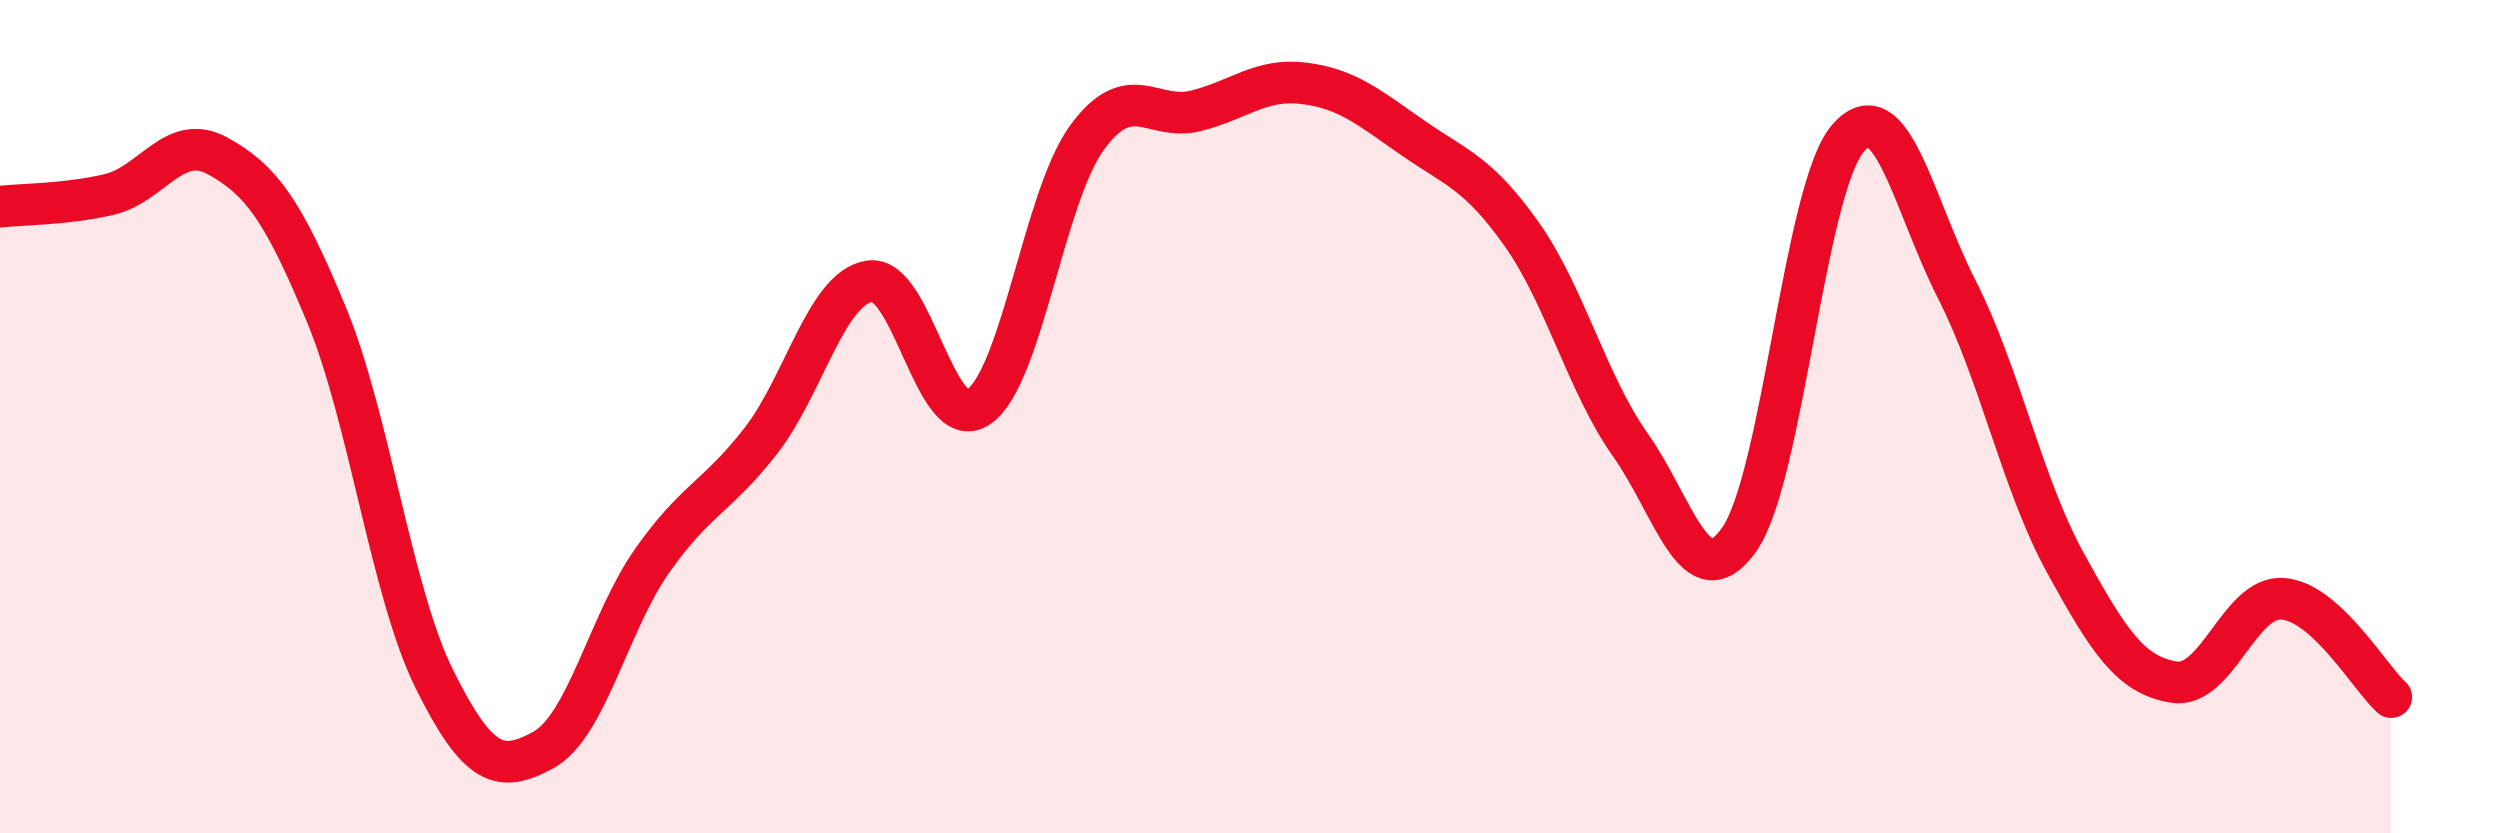 
    <svg width="60" height="20" viewBox="0 0 60 20" xmlns="http://www.w3.org/2000/svg">
      <path
        d="M 0,4.96 C 0.52,4.9 1.57,4.91 2.61,4.67 C 3.65,4.43 4.18,3.17 5.22,3.74 C 6.26,4.31 6.79,5.03 7.83,7.54 C 8.87,10.05 9.39,14.22 10.43,16.31 C 11.47,18.4 12,18.57 13.04,18 C 14.08,17.43 14.61,14.94 15.65,13.46 C 16.69,11.98 17.22,11.92 18.26,10.58 C 19.3,9.24 19.83,6.91 20.87,6.75 C 21.91,6.59 22.44,10.46 23.48,9.77 C 24.52,9.08 25.05,4.72 26.09,3.3 C 27.13,1.88 27.66,2.92 28.7,2.66 C 29.74,2.4 30.26,1.87 31.3,2 C 32.34,2.13 32.87,2.59 33.91,3.31 C 34.95,4.03 35.48,4.15 36.52,5.62 C 37.56,7.09 38.09,9.21 39.13,10.68 C 40.17,12.15 40.7,14.42 41.74,12.95 C 42.78,11.48 43.31,4.52 44.35,3.32 C 45.39,2.12 45.92,4.9 46.96,6.94 C 48,8.98 48.53,11.62 49.57,13.51 C 50.61,15.4 51.13,16.2 52.17,16.37 C 53.21,16.54 53.74,14.3 54.78,14.37 C 55.82,14.44 56.87,16.26 57.39,16.73L57.39 20L0 20Z"
        fill="#EB0A25"
        opacity="0.1"
        stroke-linecap="round"
        stroke-linejoin="round"
      />
      <path
        d="M 0,4.96 C 0.52,4.9 1.57,4.91 2.61,4.67 C 3.65,4.43 4.18,3.17 5.22,3.74 C 6.26,4.31 6.79,5.03 7.83,7.54 C 8.87,10.05 9.39,14.22 10.43,16.31 C 11.47,18.4 12,18.57 13.04,18 C 14.08,17.43 14.61,14.94 15.65,13.46 C 16.69,11.98 17.22,11.92 18.26,10.58 C 19.3,9.24 19.83,6.91 20.87,6.75 C 21.91,6.59 22.44,10.46 23.48,9.77 C 24.52,9.08 25.05,4.72 26.09,3.3 C 27.13,1.88 27.66,2.92 28.7,2.66 C 29.74,2.4 30.26,1.87 31.3,2 C 32.34,2.13 32.87,2.59 33.91,3.31 C 34.95,4.03 35.48,4.15 36.52,5.62 C 37.56,7.09 38.09,9.21 39.13,10.68 C 40.17,12.15 40.7,14.42 41.74,12.95 C 42.78,11.48 43.31,4.52 44.35,3.32 C 45.39,2.12 45.92,4.9 46.96,6.94 C 48,8.98 48.53,11.62 49.57,13.51 C 50.61,15.4 51.13,16.2 52.17,16.37 C 53.21,16.54 53.74,14.3 54.78,14.37 C 55.82,14.44 56.87,16.26 57.39,16.73"
        stroke="#EB0A25"
        stroke-width="1"
        fill="none"
        stroke-linecap="round"
        stroke-linejoin="round"
      />
    </svg>
  
